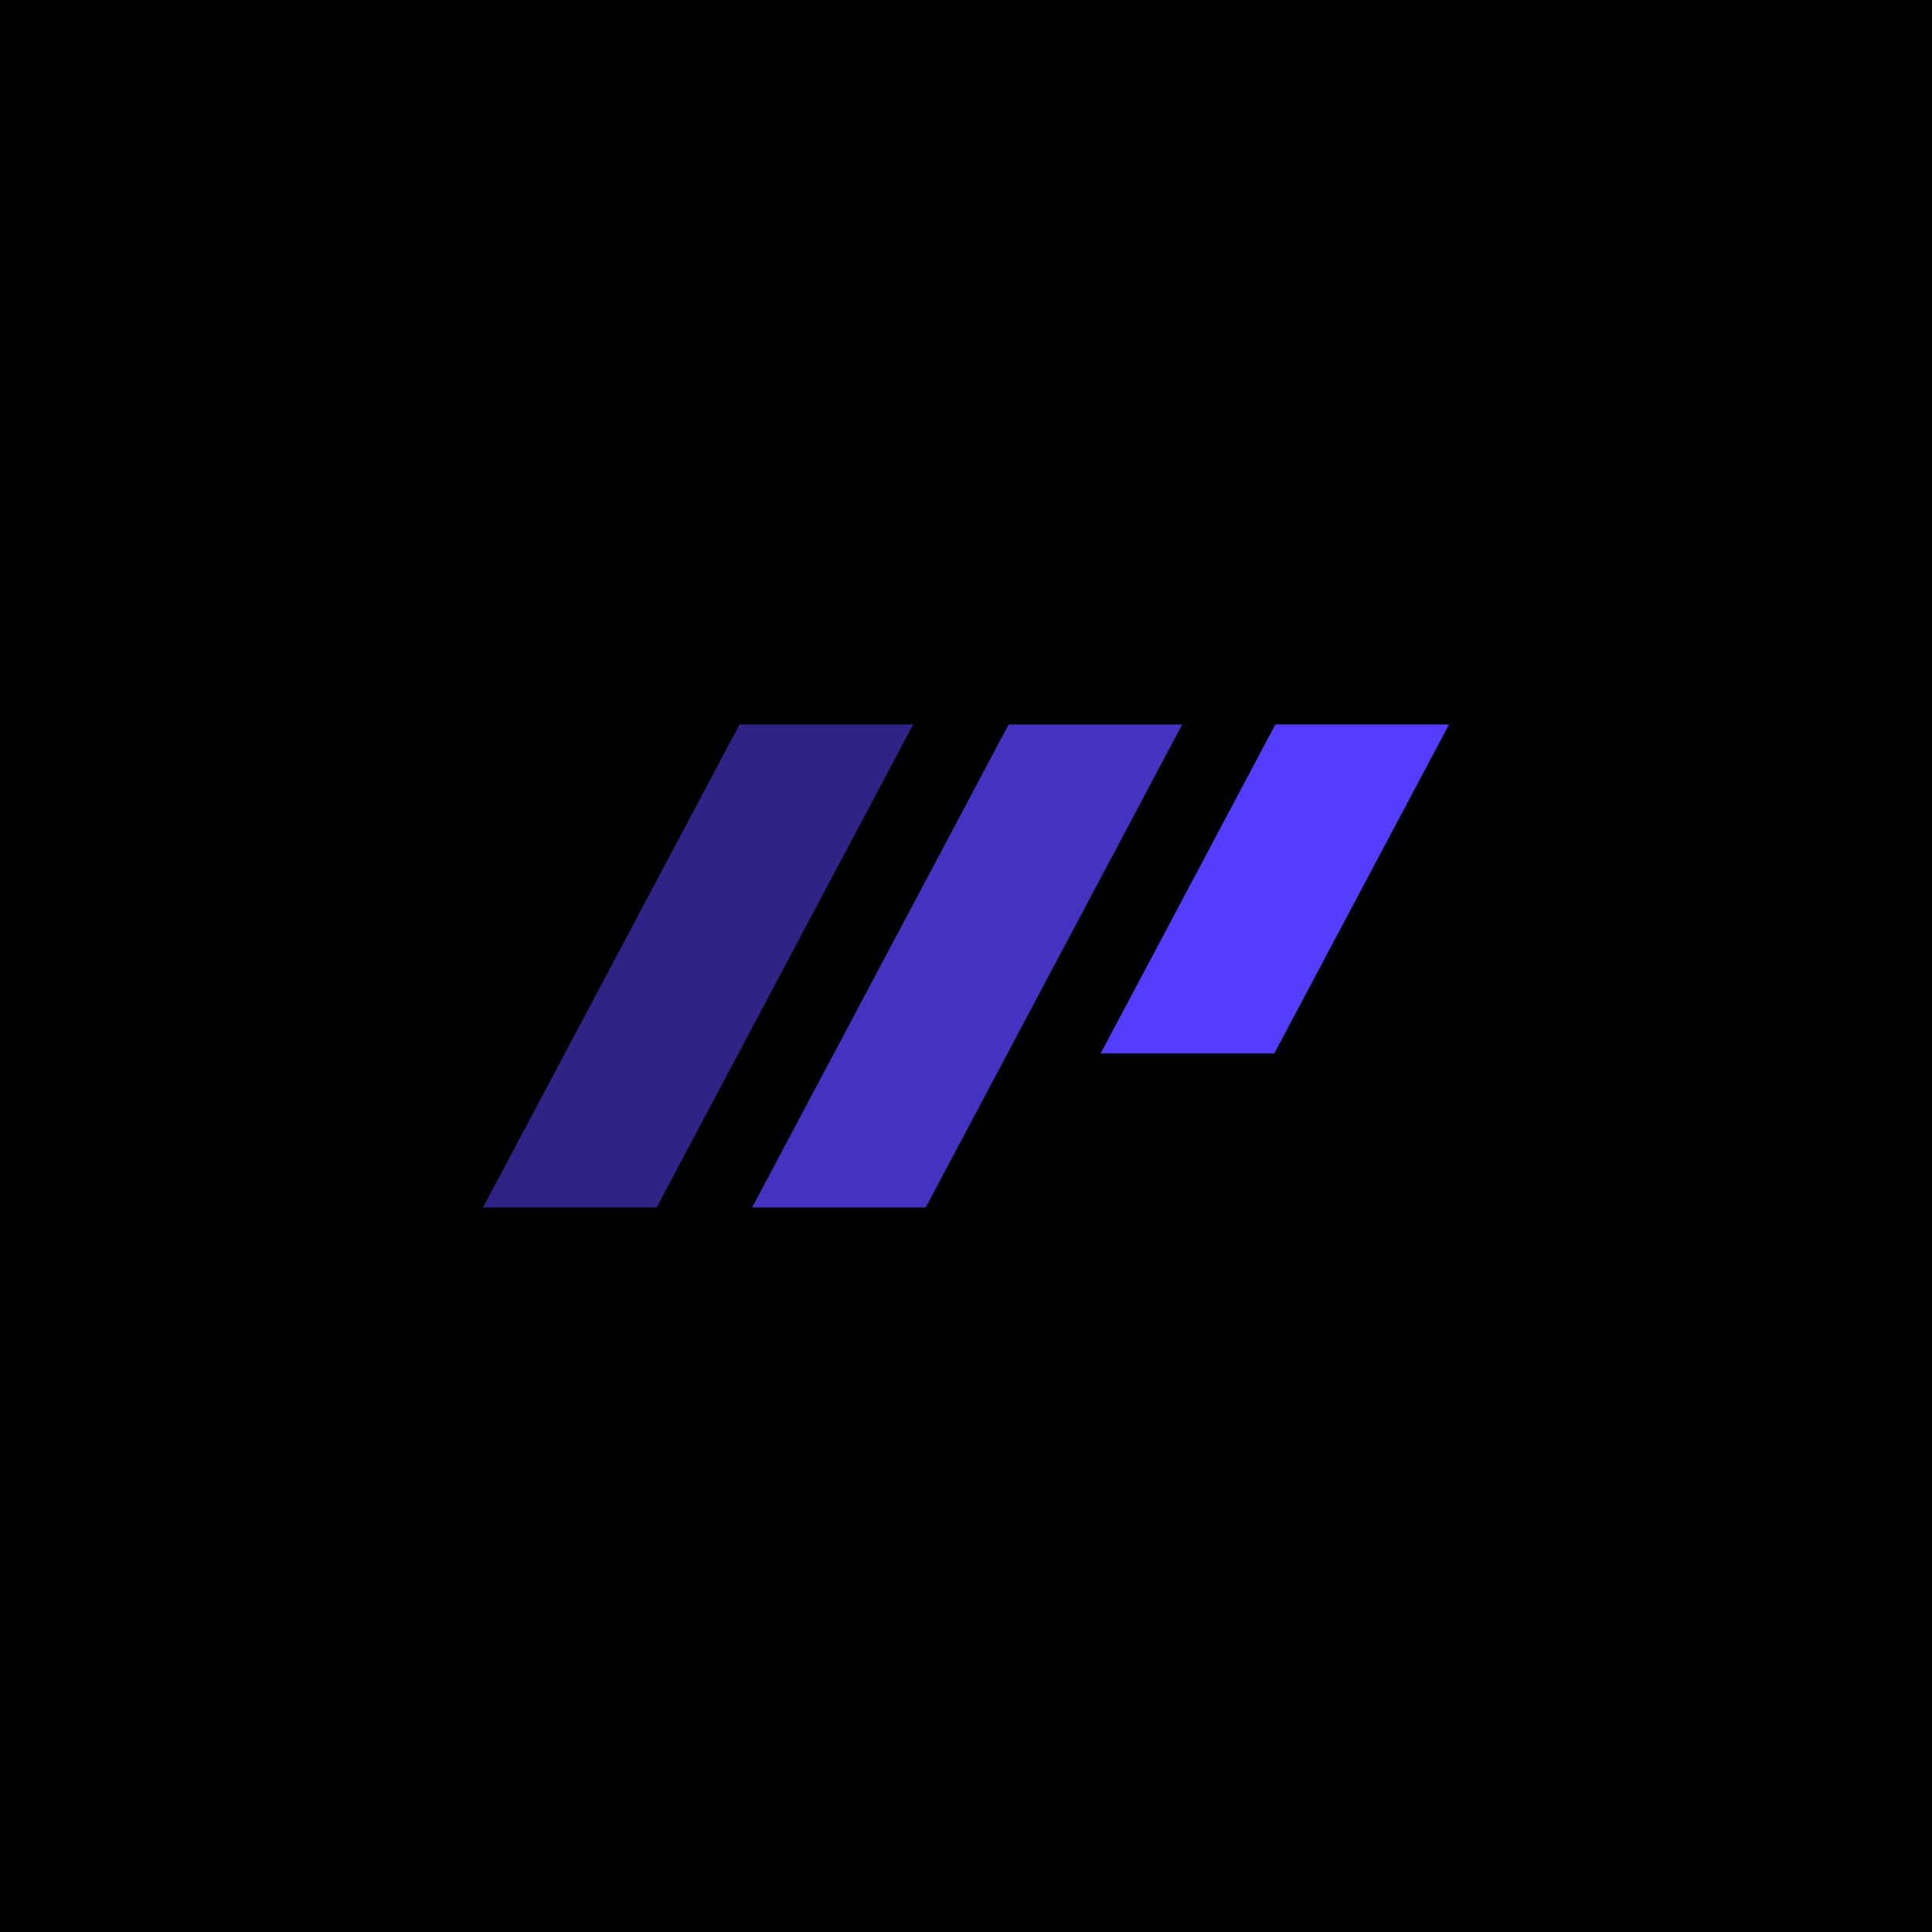 <svg xmlns="http://www.w3.org/2000/svg" viewBox="0 0 72 72"><path d="M0 0h72v72H0z"/><path d="M24.47 45.001h-6.47l9.561-18.002h6.47L24.47 45.001z" style="fill:#302386"/><path d="M34.498 45.001h-6.47l9.561-18.002h6.47L34.498 45.001z" style="fill:#4432c0"/><path d="M54 26.999h-6.47l-6.51 12.258h6.47L54 26.999z" style="fill:#543dff"/></svg>